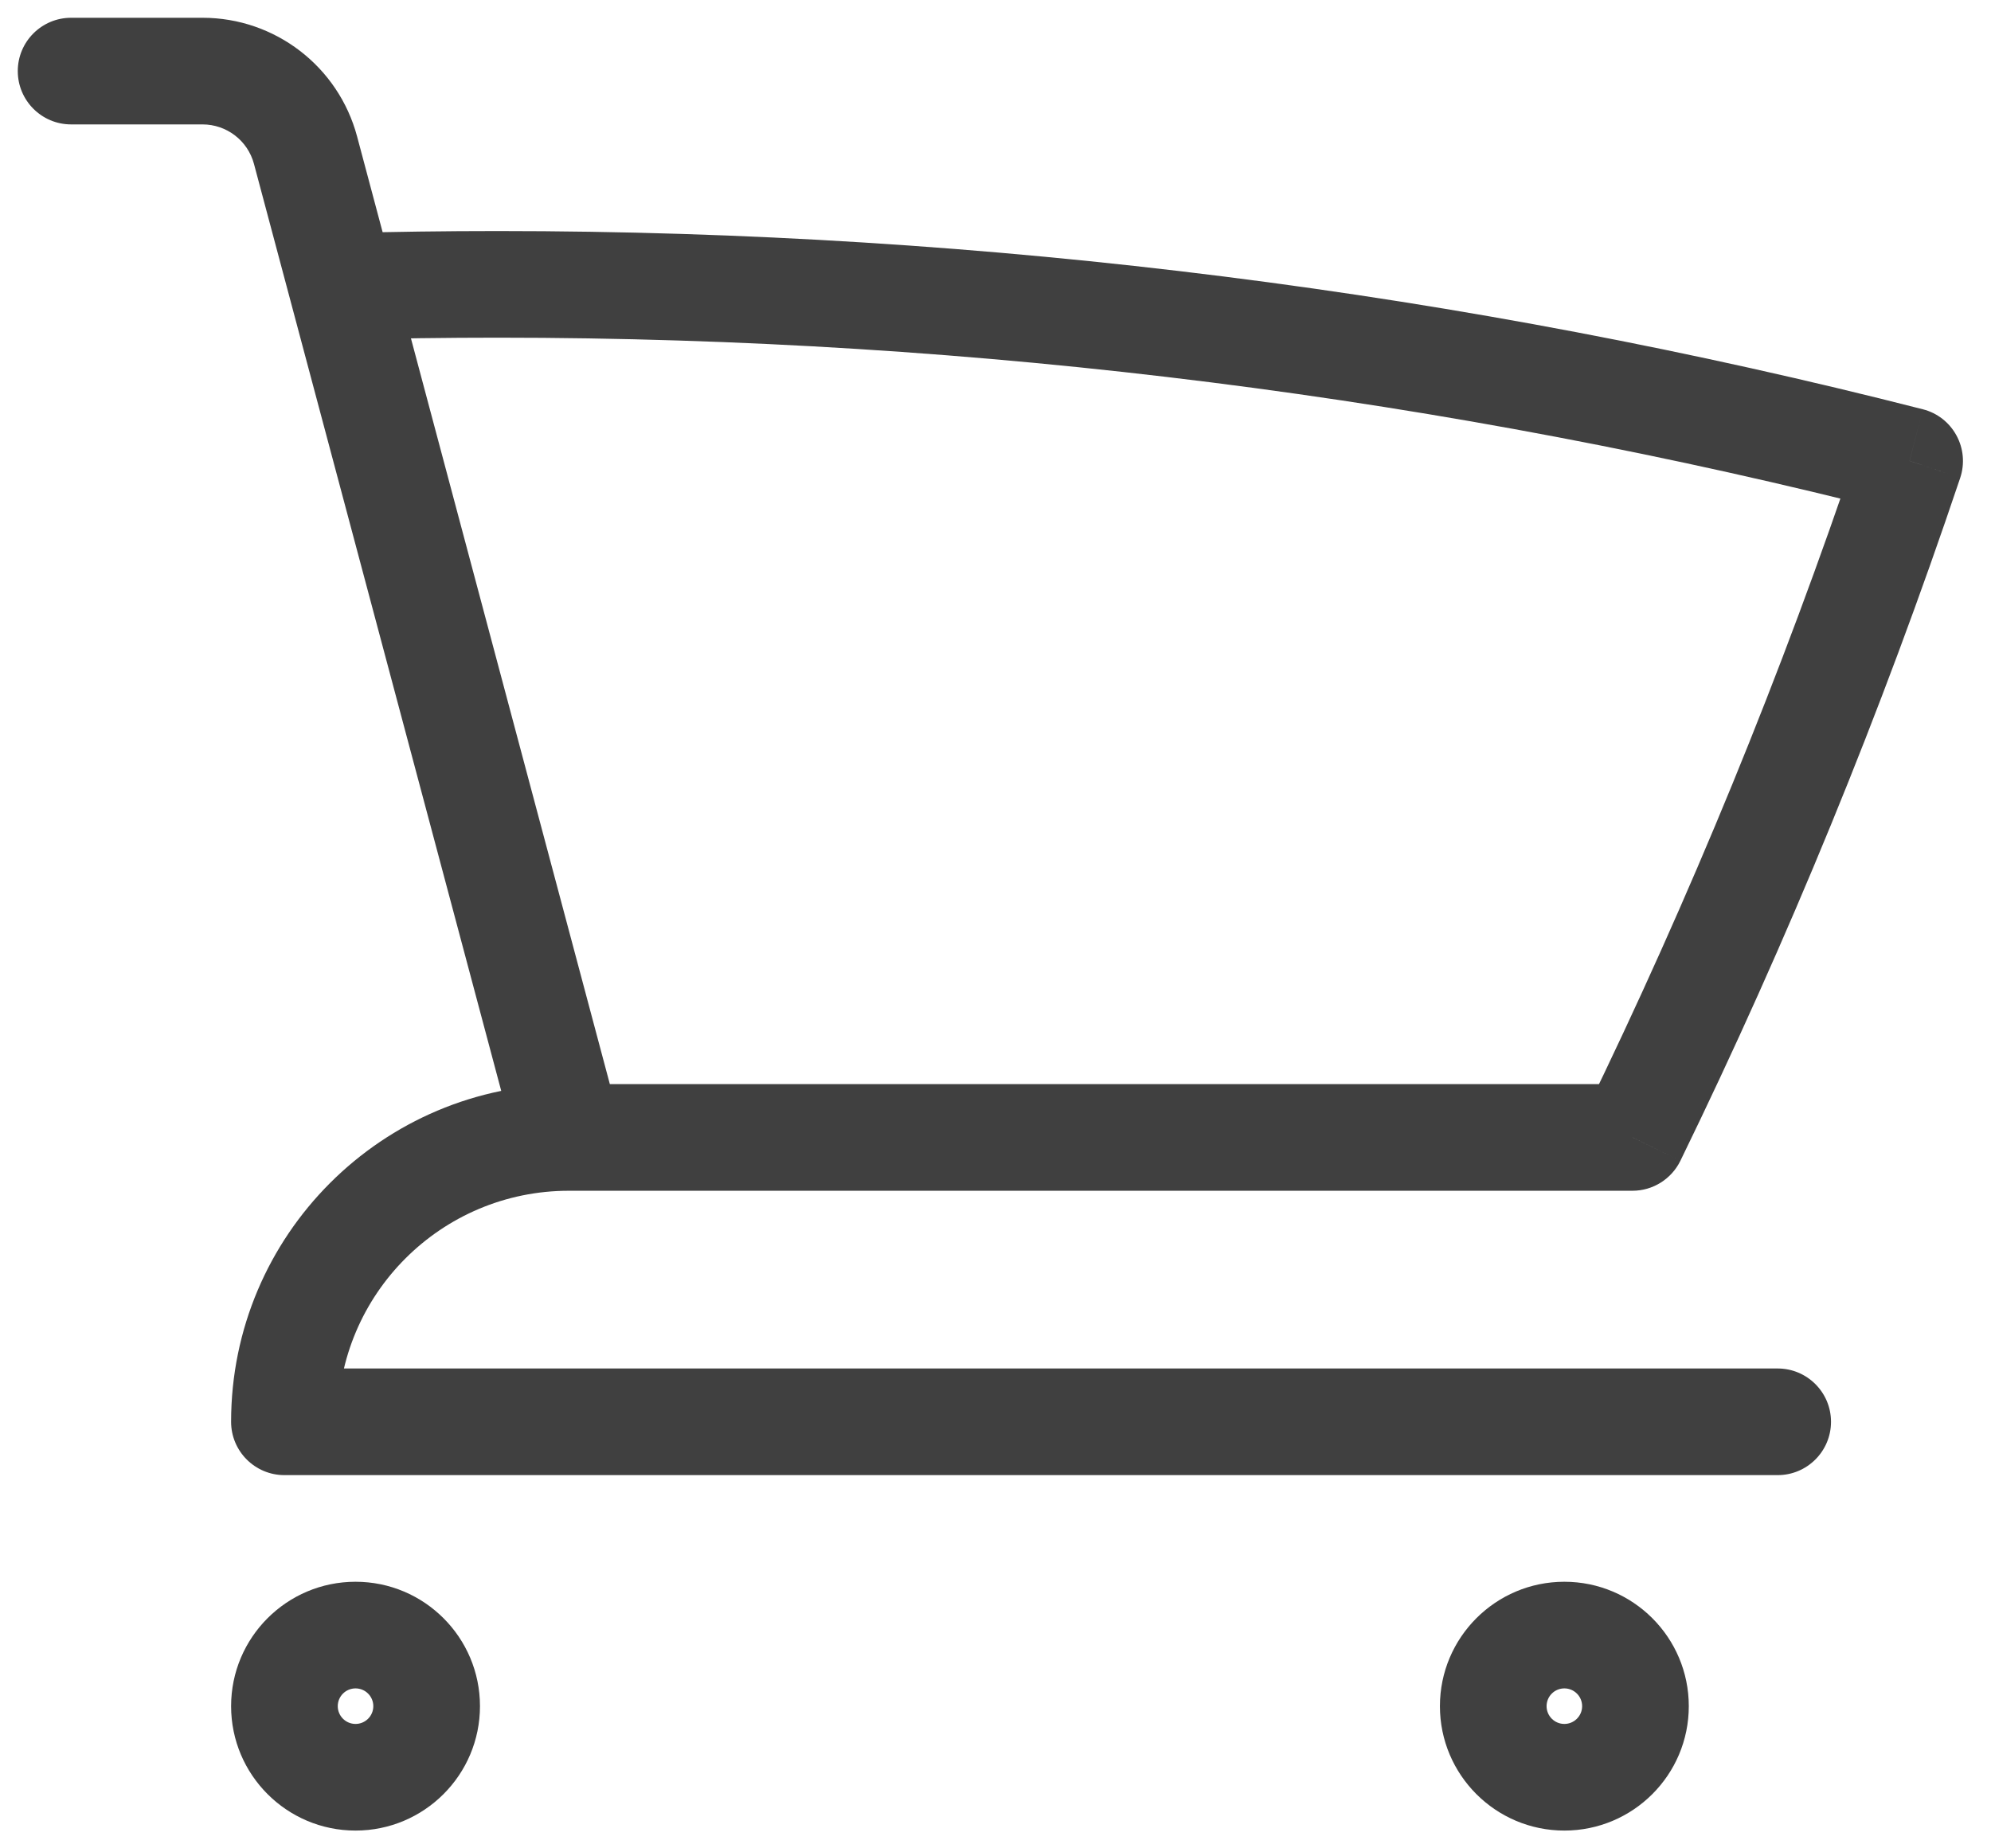 <svg width="28" height="26" viewBox="0 0 28 26" fill="none" xmlns="http://www.w3.org/2000/svg">
<path d="M1 0.25C0.586 0.25 0.25 0.586 0.25 1C0.25 1.414 0.586 1.75 1 1.75V0.25ZM4.297 2.114L3.572 2.307L3.572 2.307L4.297 2.114ZM4 20H3.25C3.25 20.414 3.586 20.75 4 20.75V20ZM25 20.75C25.414 20.75 25.75 20.414 25.75 20C25.75 19.586 25.414 19.25 25 19.25V20.75ZM26.856 6.483L27.567 6.722C27.633 6.524 27.614 6.308 27.514 6.125C27.415 5.942 27.243 5.808 27.041 5.757L26.856 6.483ZM22.958 16V16.75C23.244 16.75 23.506 16.586 23.632 16.328L22.958 16ZM5.25 24C5.25 24.138 5.138 24.25 5 24.25V25.75C5.966 25.75 6.75 24.966 6.75 24H5.25ZM5 24.25C4.862 24.25 4.75 24.138 4.75 24H3.25C3.25 24.966 4.034 25.75 5 25.75V24.25ZM4.75 24C4.75 23.862 4.862 23.75 5 23.75V22.25C4.034 22.25 3.25 23.034 3.25 24H4.75ZM5 23.75C5.138 23.75 5.25 23.862 5.25 24H6.75C6.75 23.034 5.966 22.25 5 22.25V23.75ZM22.25 24C22.25 24.138 22.138 24.25 22 24.25V25.75C22.966 25.75 23.75 24.966 23.75 24H22.25ZM22 24.25C21.862 24.25 21.75 24.138 21.75 24H20.25C20.25 24.966 21.034 25.75 22 25.75V24.25ZM21.75 24C21.75 23.862 21.862 23.75 22 23.75V22.25C21.034 22.25 20.25 23.034 20.25 24H21.75ZM22 23.75C22.138 23.75 22.25 23.862 22.25 24H23.75C23.75 23.034 22.966 22.25 22 22.25V23.75ZM2.848 0.25H1V1.75H2.848V0.25ZM5.022 1.92C4.759 0.935 3.867 0.25 2.848 0.25V1.75C3.187 1.75 3.485 1.978 3.572 2.307L5.022 1.92ZM4.75 20C4.75 18.205 6.205 16.75 8 16.75V15.25C5.377 15.25 3.25 17.377 3.25 20H4.75ZM4 20.75H25V19.25H4V20.75ZM7 4.75C13.791 4.75 20.381 5.604 26.67 7.21L27.041 5.757C20.632 4.12 13.917 3.25 7 3.25V4.75ZM26.145 6.245C25.056 9.485 23.764 12.633 22.284 15.671L23.632 16.328C25.141 13.232 26.457 10.025 27.567 6.722L26.145 6.245ZM8 16.75H22.958V15.25H8V16.75ZM4.828 4.779C5.55 4.76 6.274 4.75 7 4.75V3.25C6.26 3.25 5.523 3.26 4.788 3.28L4.828 4.779ZM8.725 15.807L5.533 3.836L4.083 4.223L7.275 16.193L8.725 15.807ZM5.533 3.836L5.022 1.92L3.572 2.307L4.083 4.223L5.533 3.836Z" fill="#404040"/>
</svg>
